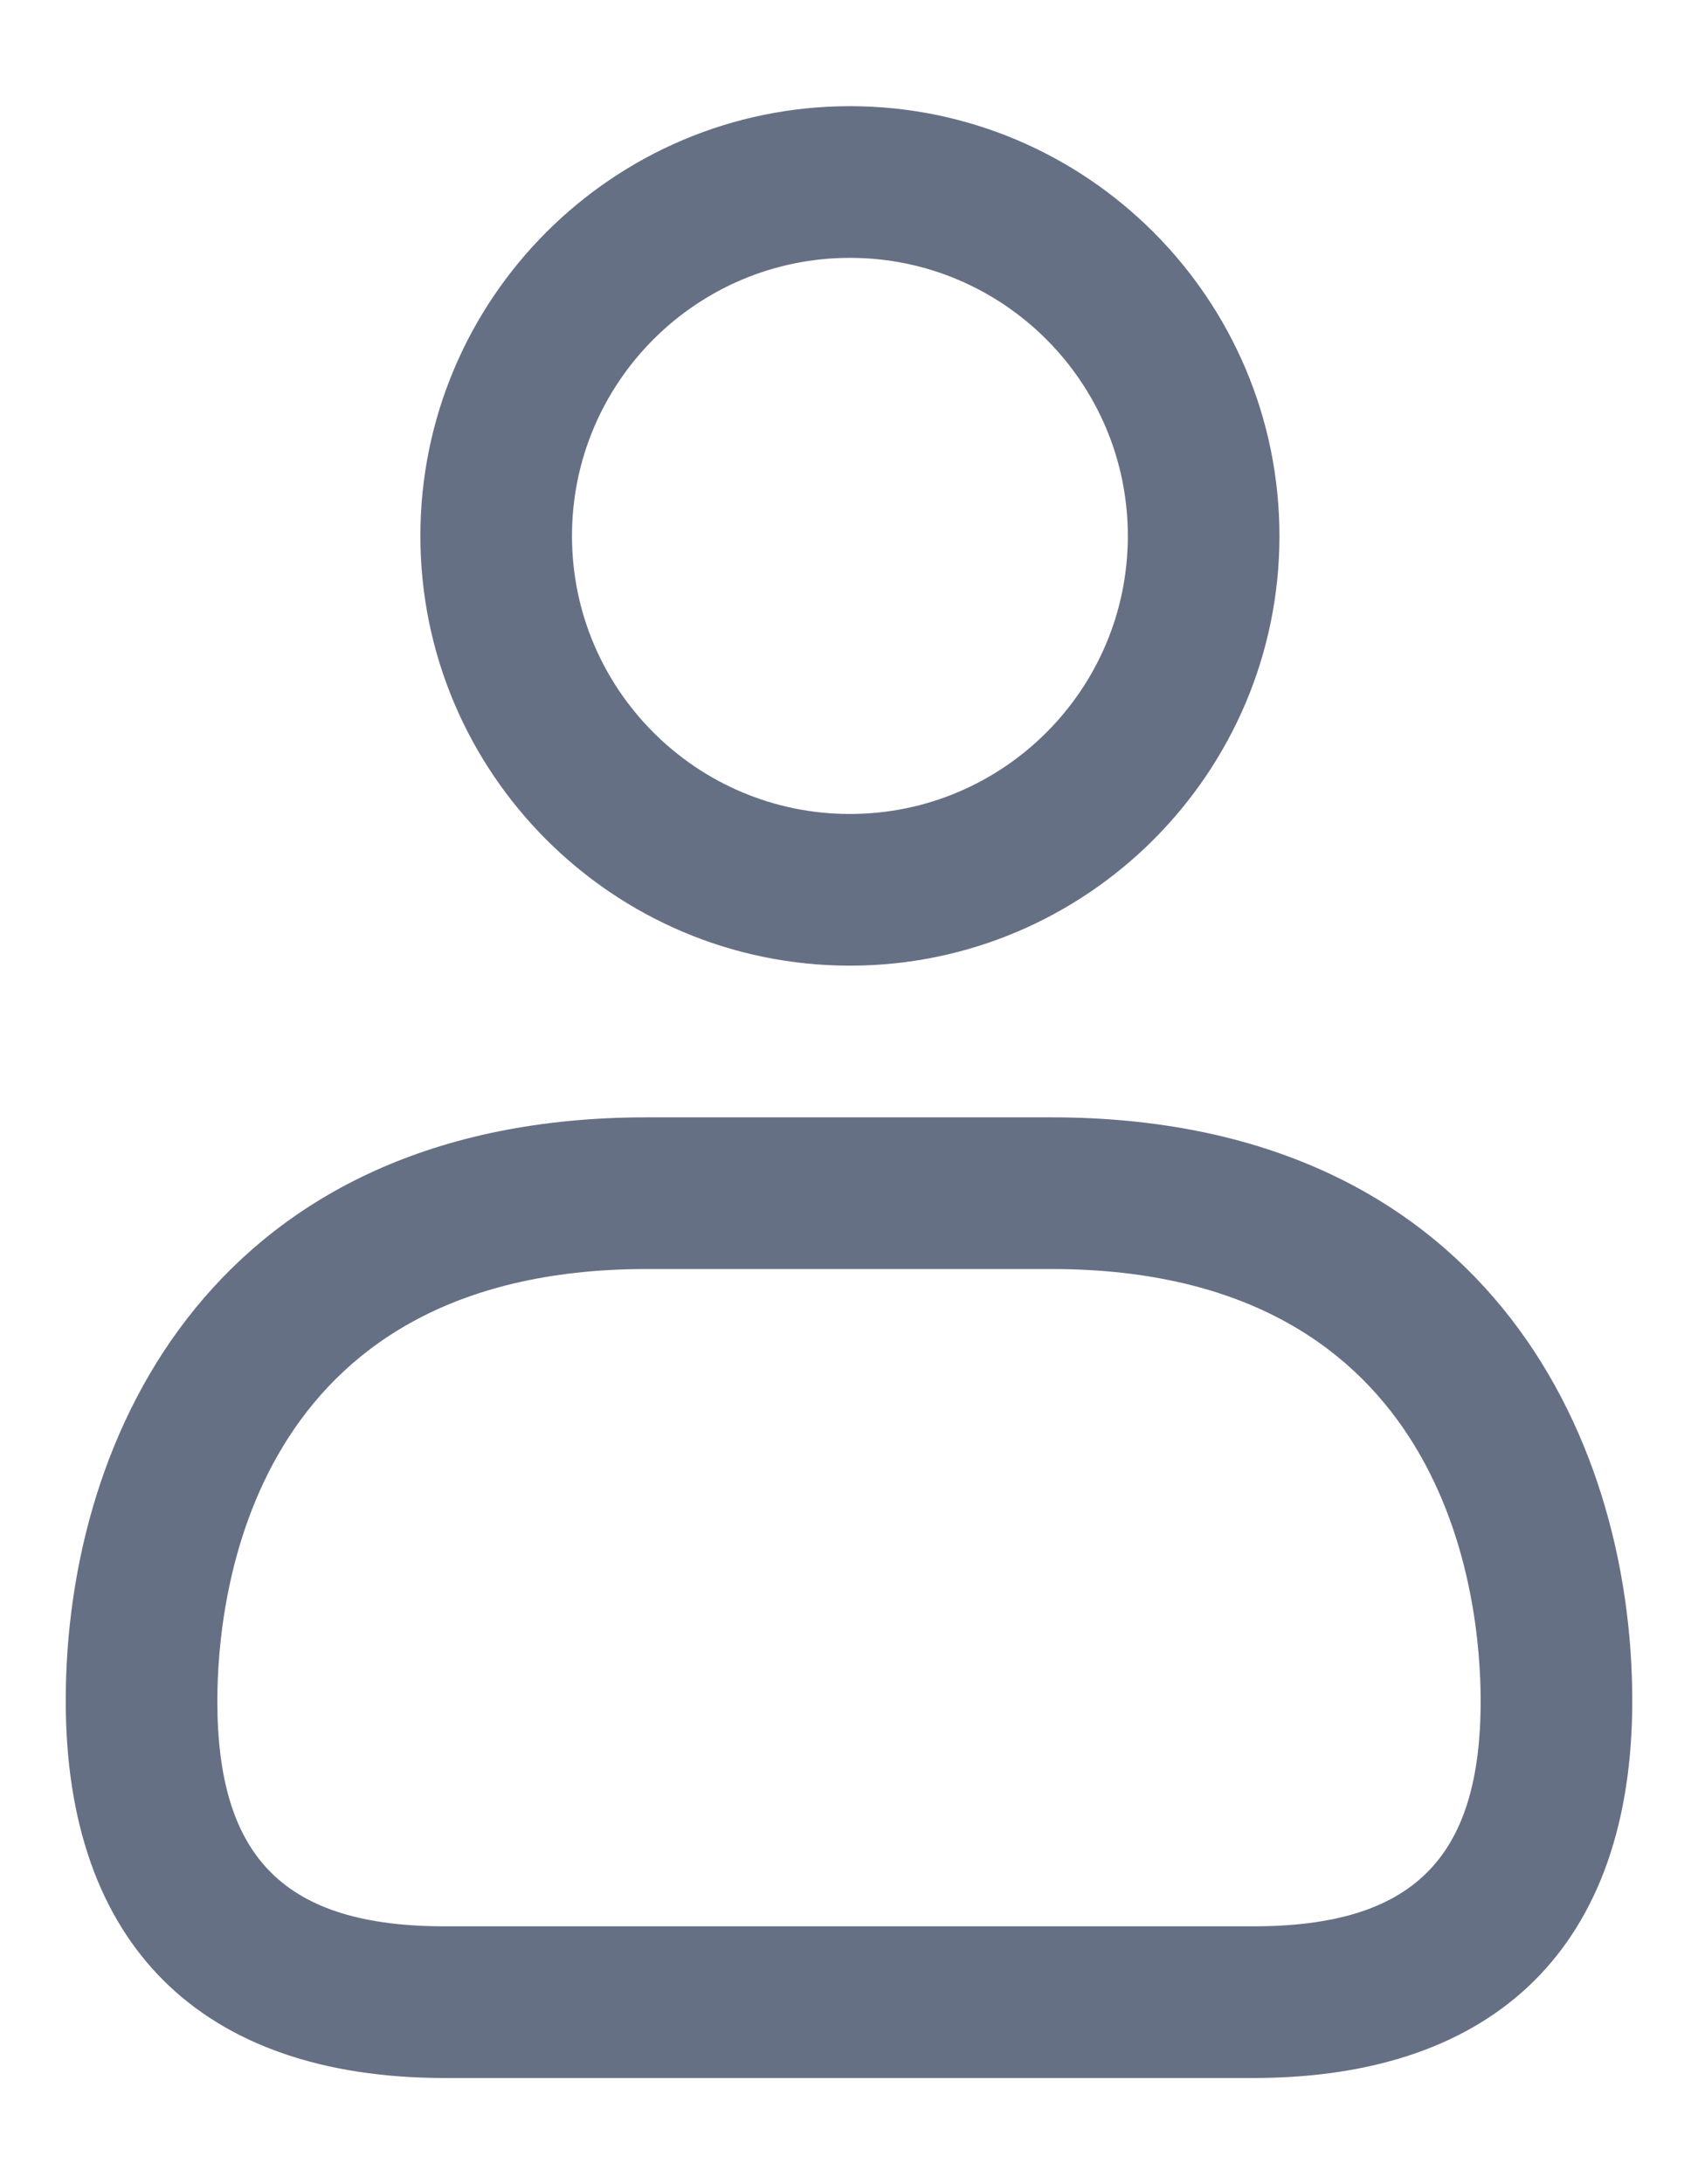 <svg width="14" height="18" viewBox="0 0 14 18" fill="none" xmlns="http://www.w3.org/2000/svg">
<path d="M7.008 7.958C5.054 7.958 3.466 6.369 3.466 4.417C3.466 2.464 5.054 0.875 7.008 0.875C8.961 0.875 10.549 2.464 10.549 4.417C10.549 6.369 8.961 7.958 7.008 7.958ZM7.008 2.125C5.743 2.125 4.716 3.152 4.716 4.417C4.716 5.681 5.743 6.708 7.008 6.708C8.272 6.708 9.299 5.681 9.299 4.417C9.299 3.152 8.271 2.125 7.008 2.125ZM10.331 17.125H3.669C1.653 17.125 0.542 16.021 0.542 14.016C0.542 11.798 1.797 9.208 5.333 9.208H8.667C12.203 9.208 13.458 11.797 13.458 14.016C13.458 16.021 12.348 17.125 10.331 17.125ZM5.333 10.458C2.048 10.458 1.792 13.181 1.792 14.016C1.792 15.319 2.353 15.875 3.669 15.875H10.331C11.647 15.875 12.208 15.319 12.208 14.016C12.208 13.182 11.953 10.458 8.667 10.458H5.333Z" fill="#667085"/>
</svg>
